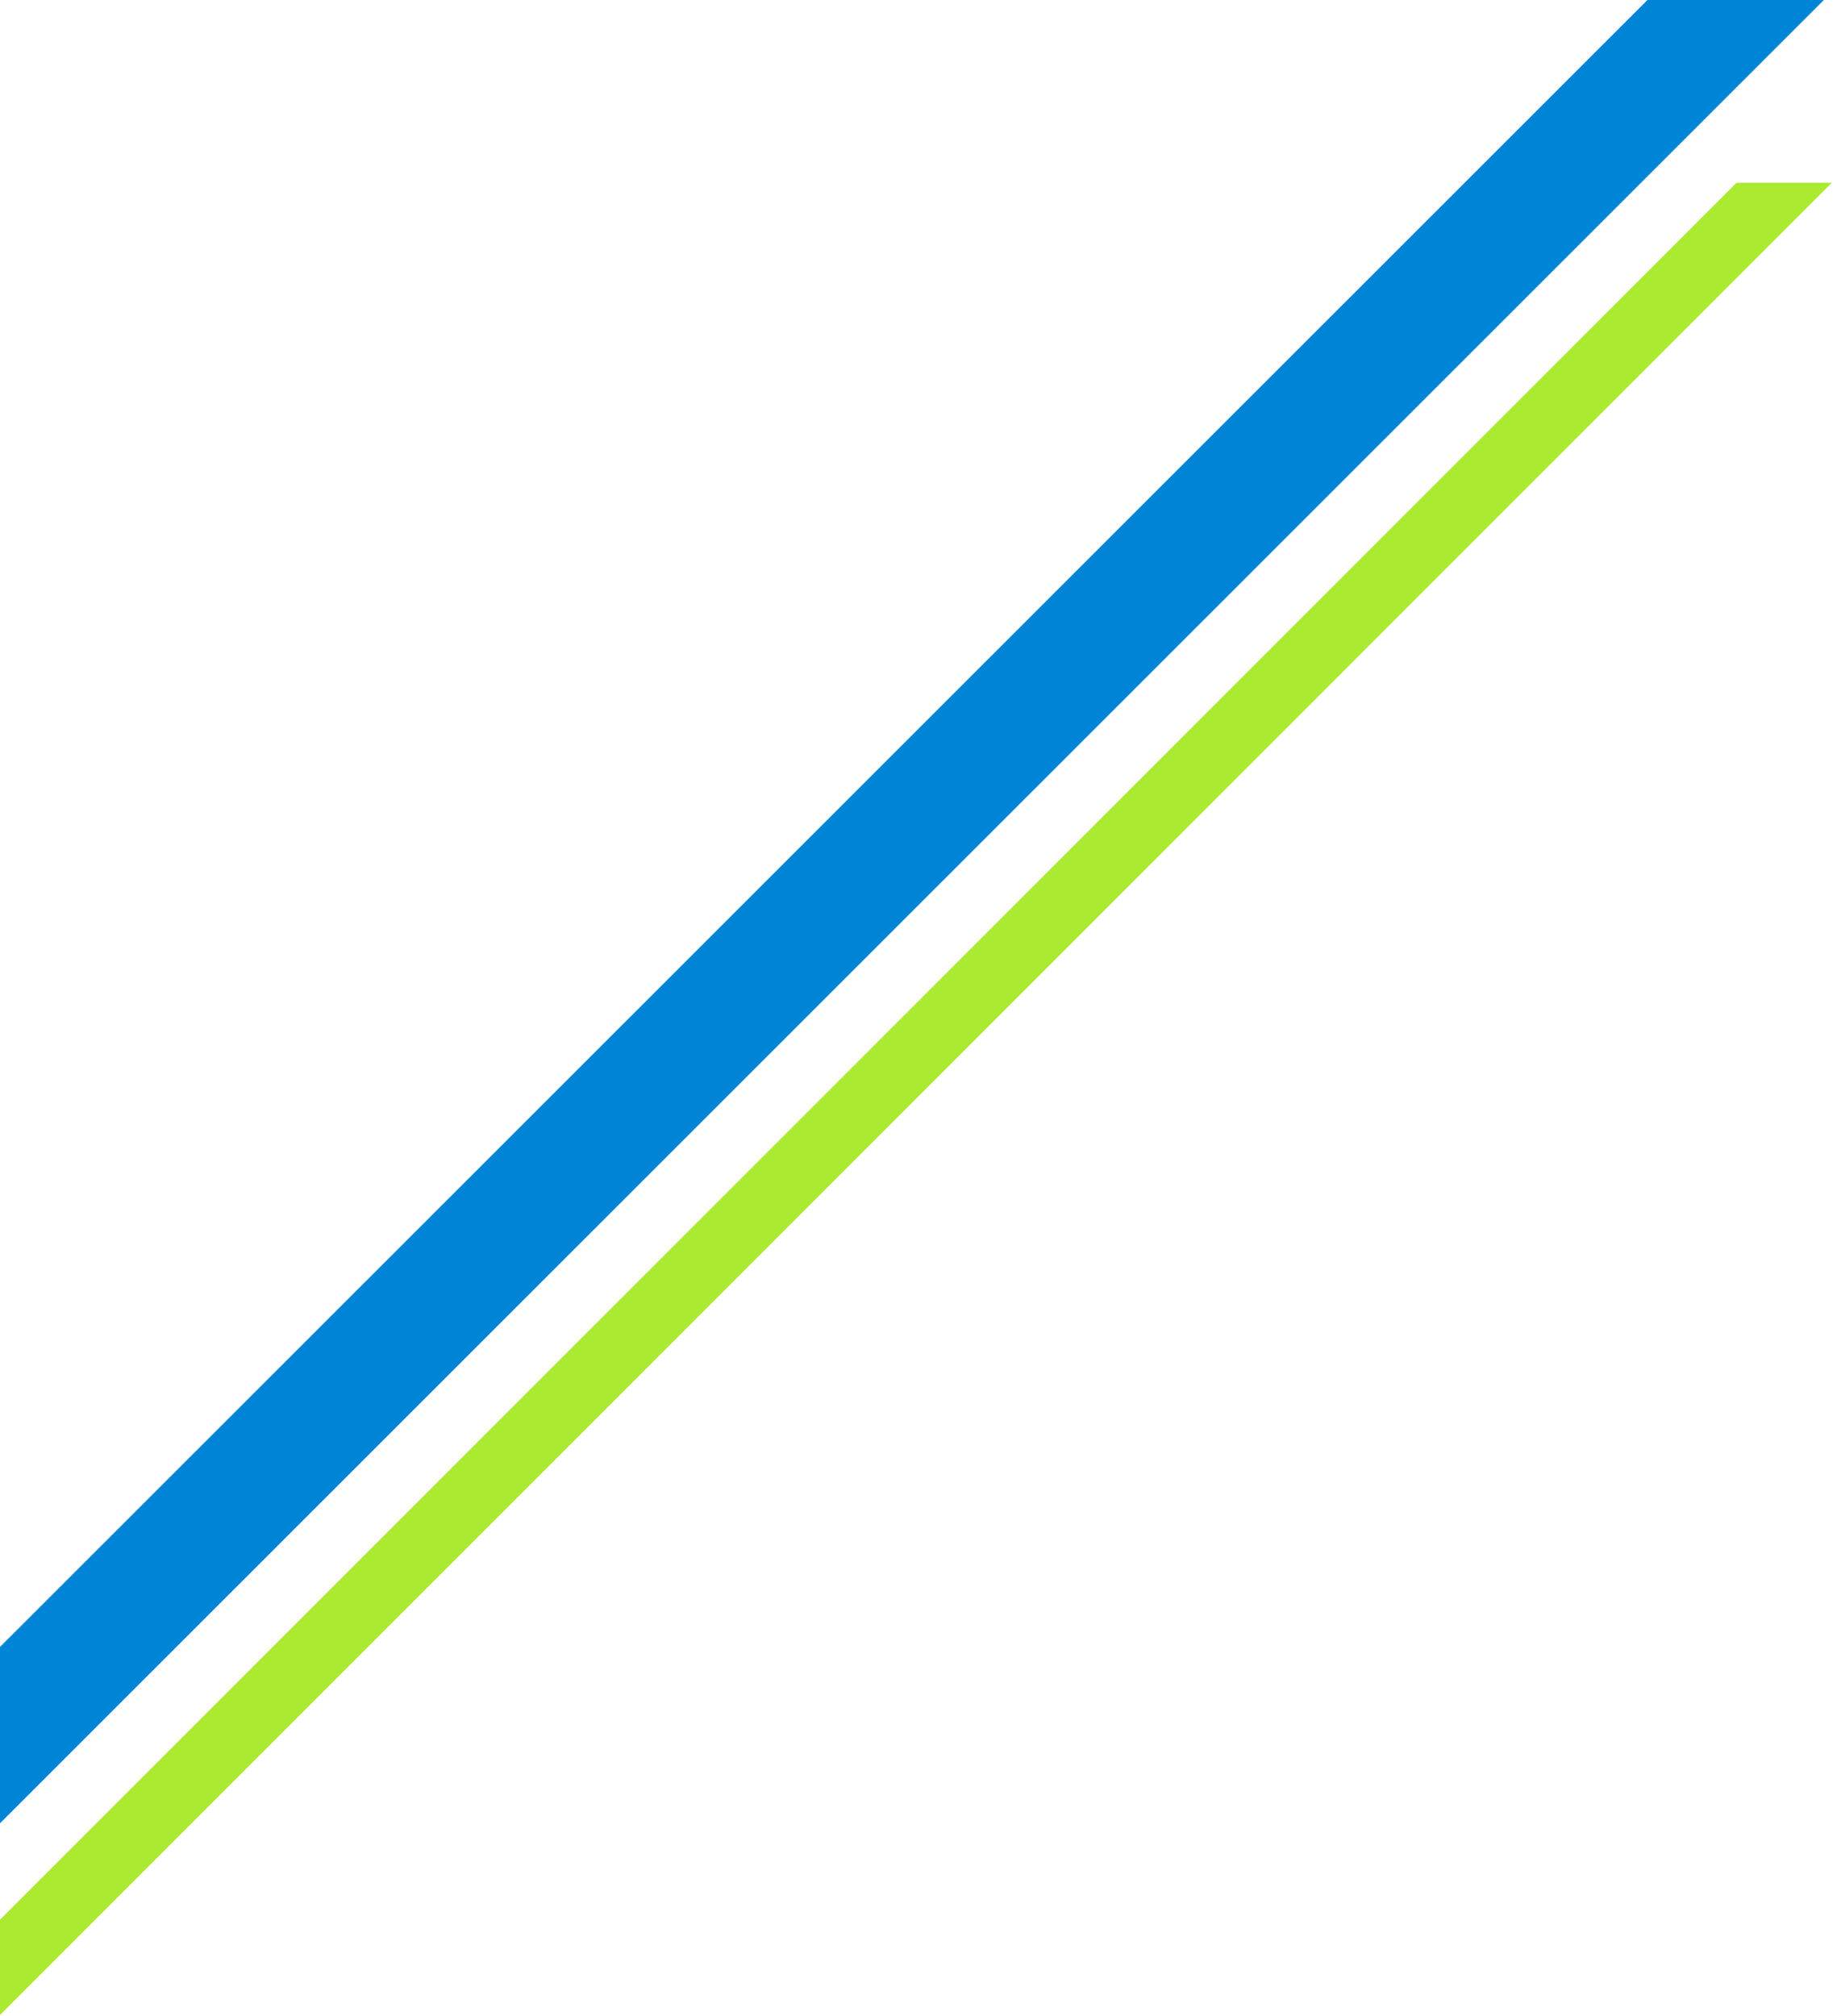 <svg xmlns="http://www.w3.org/2000/svg" xmlns:xlink="http://www.w3.org/1999/xlink" width="937" height="1026" viewBox="0 0 937 1026">
  <defs>
    <clipPath id="clip-path">
      <rect id="長方形_781" data-name="長方形 781" width="933" height="933" transform="translate(-780 10)" fill="#fff" stroke="#707070" stroke-width="1"/>
    </clipPath>
    <clipPath id="clip-path-2">
      <rect id="長方形_783" data-name="長方形 783" width="937" height="931" transform="translate(-780 -30)" fill="#fff" stroke="#707070" stroke-width="1"/>
    </clipPath>
  </defs>
  <g id="line12" transform="translate(450 -5044)">
    <g id="マスクグループ_125" data-name="マスクグループ 125" transform="translate(330 5127)" clip-path="url(#clip-path)">
      <rect id="長方形_780" data-name="長方形 780" width="34.304" height="1780.98" transform="translate(436.406 -322.596) rotate(45)" fill="#aaea31"/>
    </g>
    <g id="マスクグループ_126" data-name="マスクグループ 126" transform="translate(330 5074)" clip-path="url(#clip-path-2)">
      <path id="パス_2539" data-name="パス 2539" d="M.766.042,64.239.012l-.509,1831.93-63.473.03Z" transform="translate(441.414 -413.795) rotate(45)" fill="#0084d6"/>
    </g>
  </g>
</svg>
